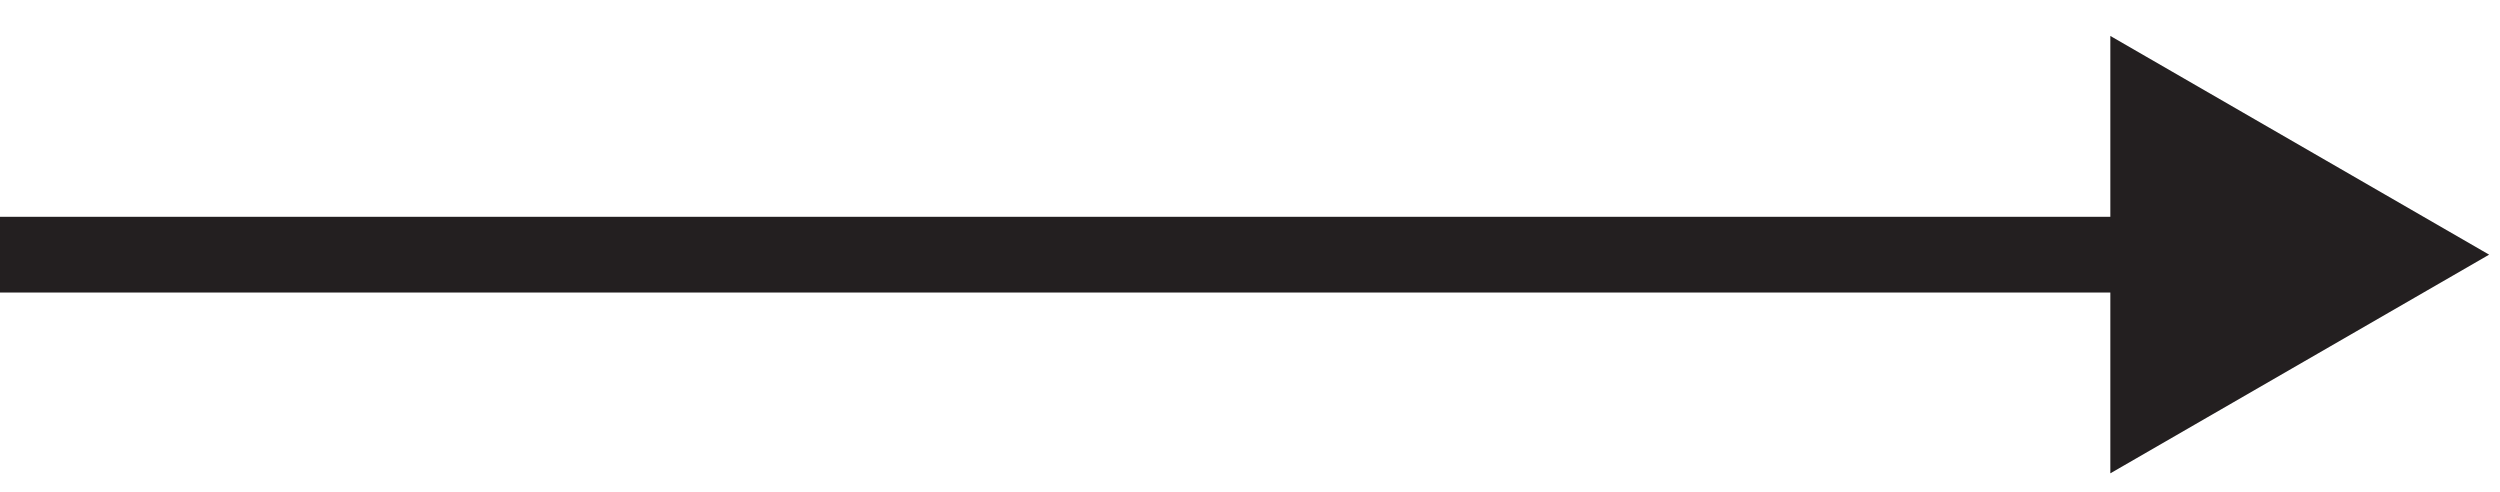 <svg width="66" height="13" viewBox="0 0 66 13" fill="none" xmlns="http://www.w3.org/2000/svg">
<path d="M65.713 6.723L55.713 0.949V12.496L65.713 6.723ZM0 7.723H56.713V5.723H0V7.723Z" fill="#231F20"/>
</svg>
